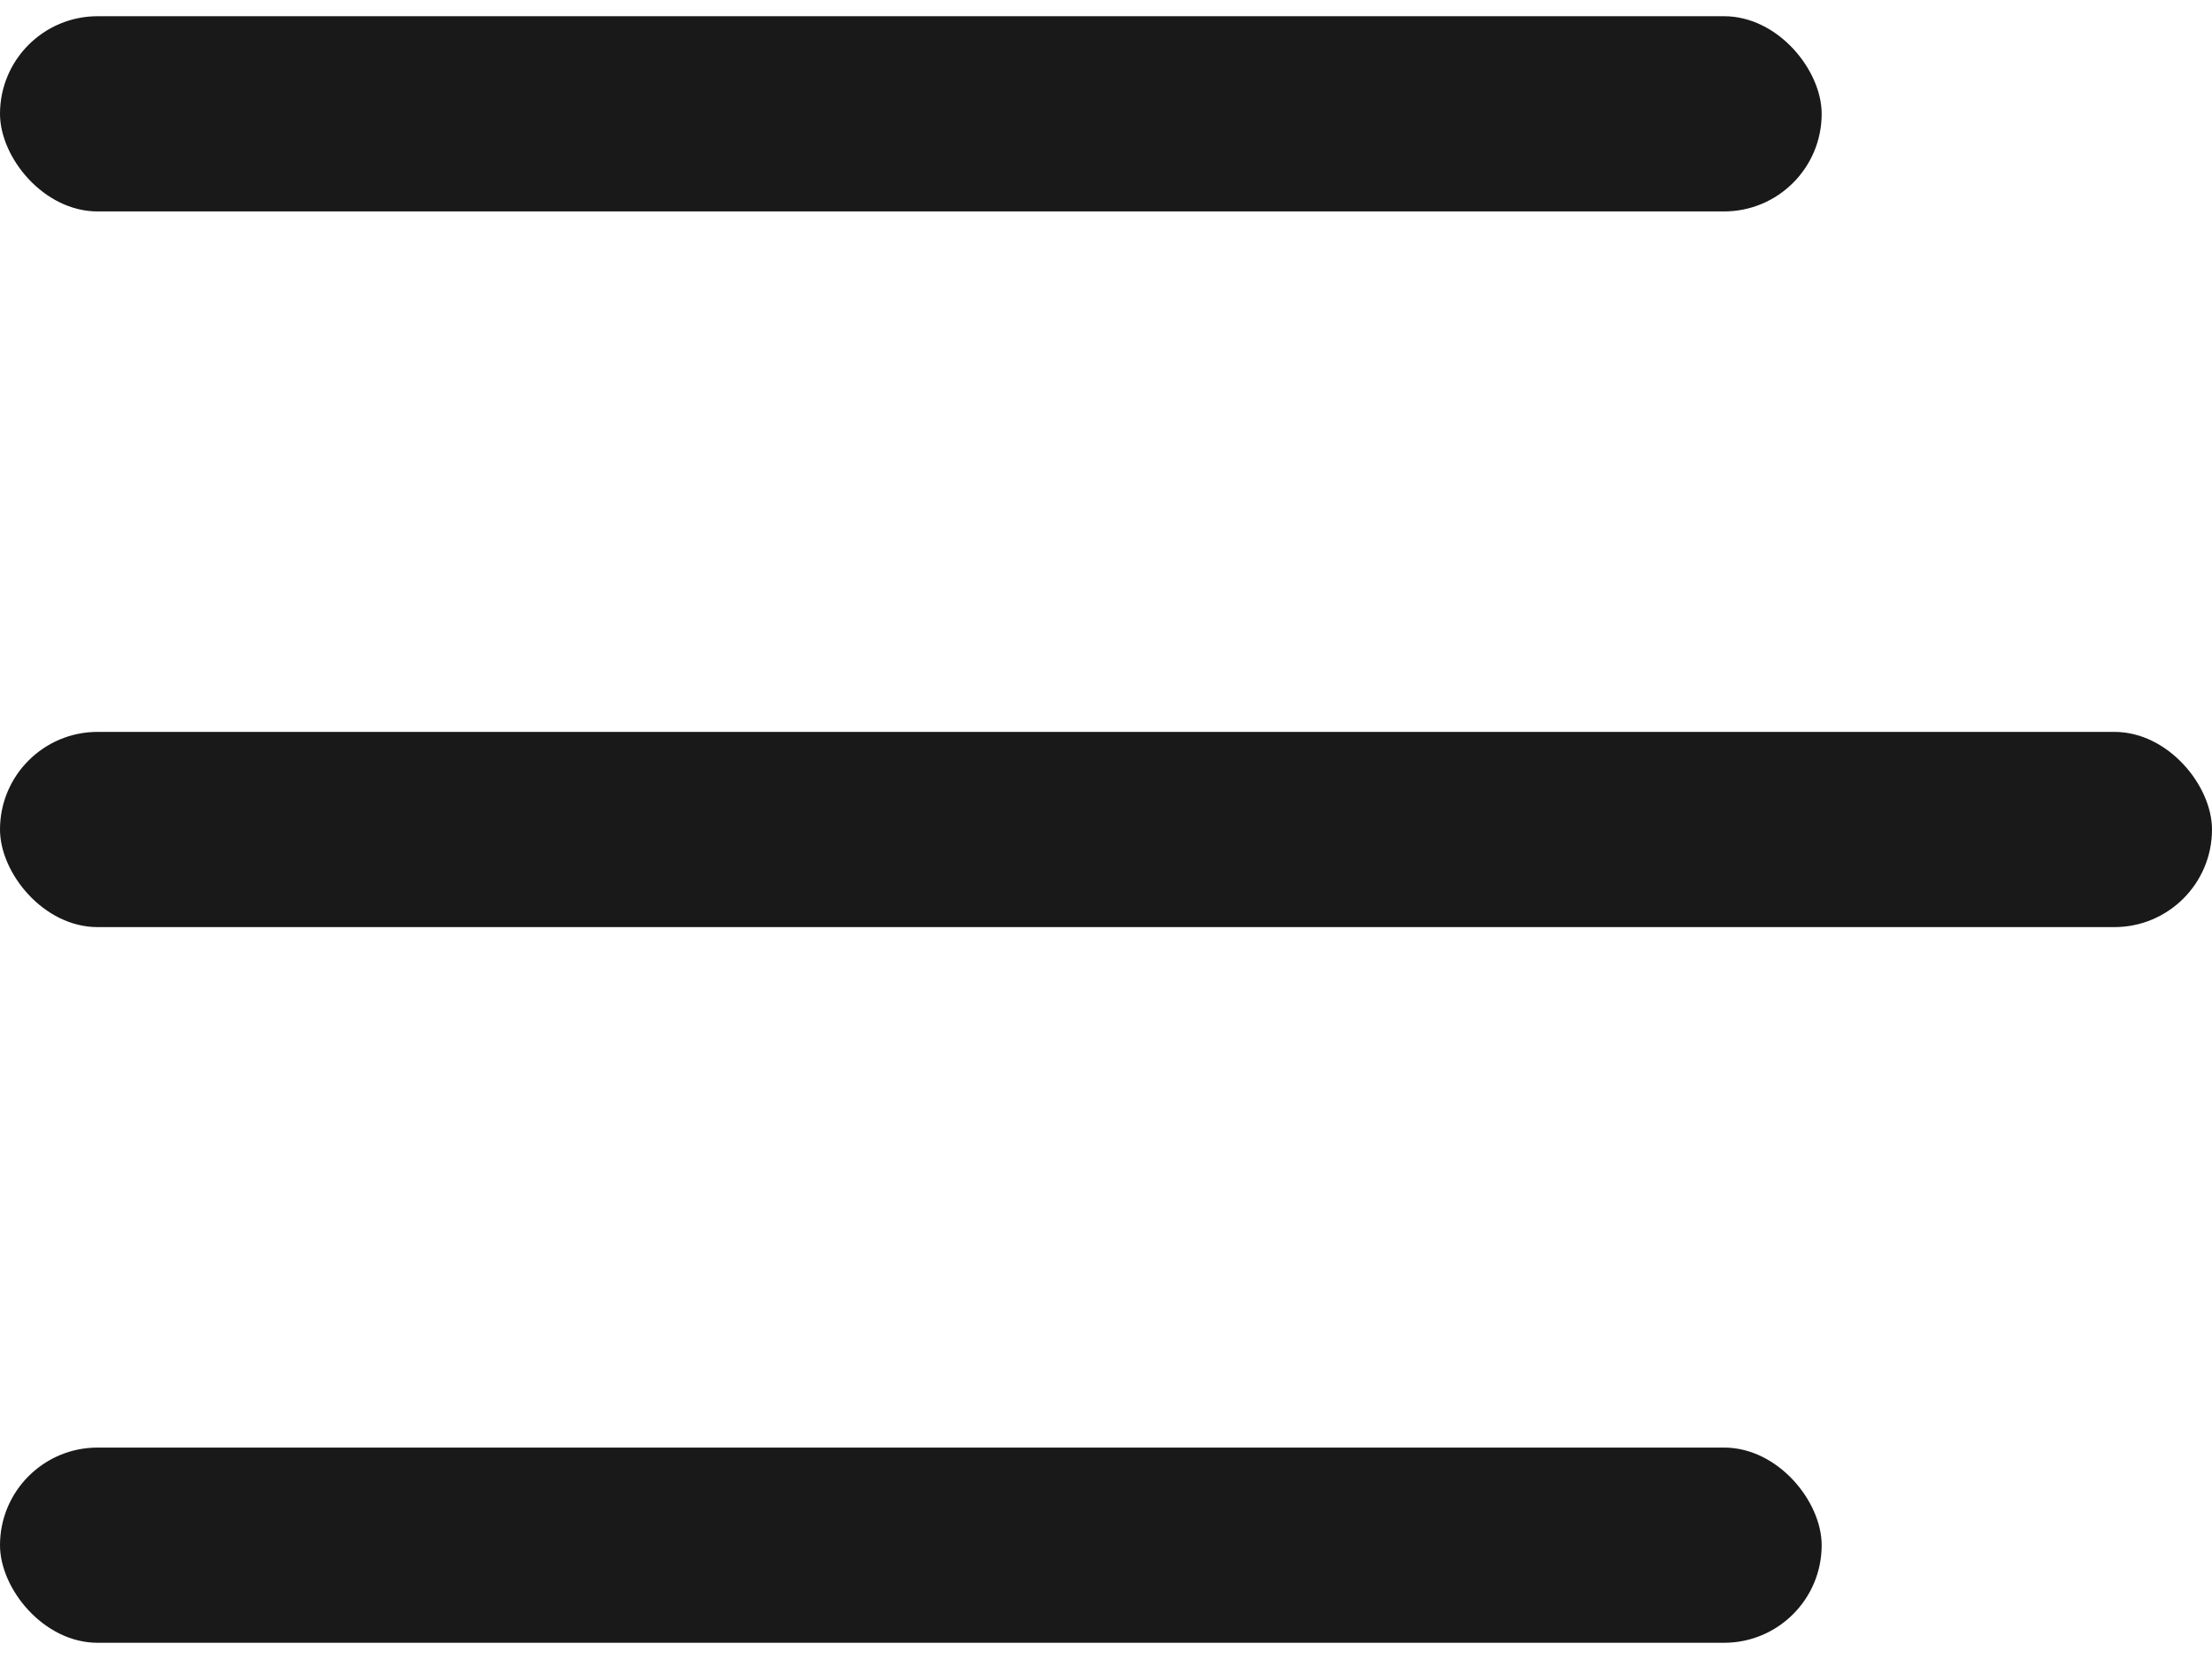 <svg width="24" height="18" viewBox="0 0 24 18" fill="none" xmlns="http://www.w3.org/2000/svg">
<rect y="0.176" width="19.765" height="2.118" rx="1.059" fill="#1A1919"/>
<rect y="7.941" width="24" height="2.118" rx="1.059" fill="#1A1919"/>
<rect y="15.706" width="19.765" height="2.118" rx="1.059" fill="#1A1919"/>
</svg>
